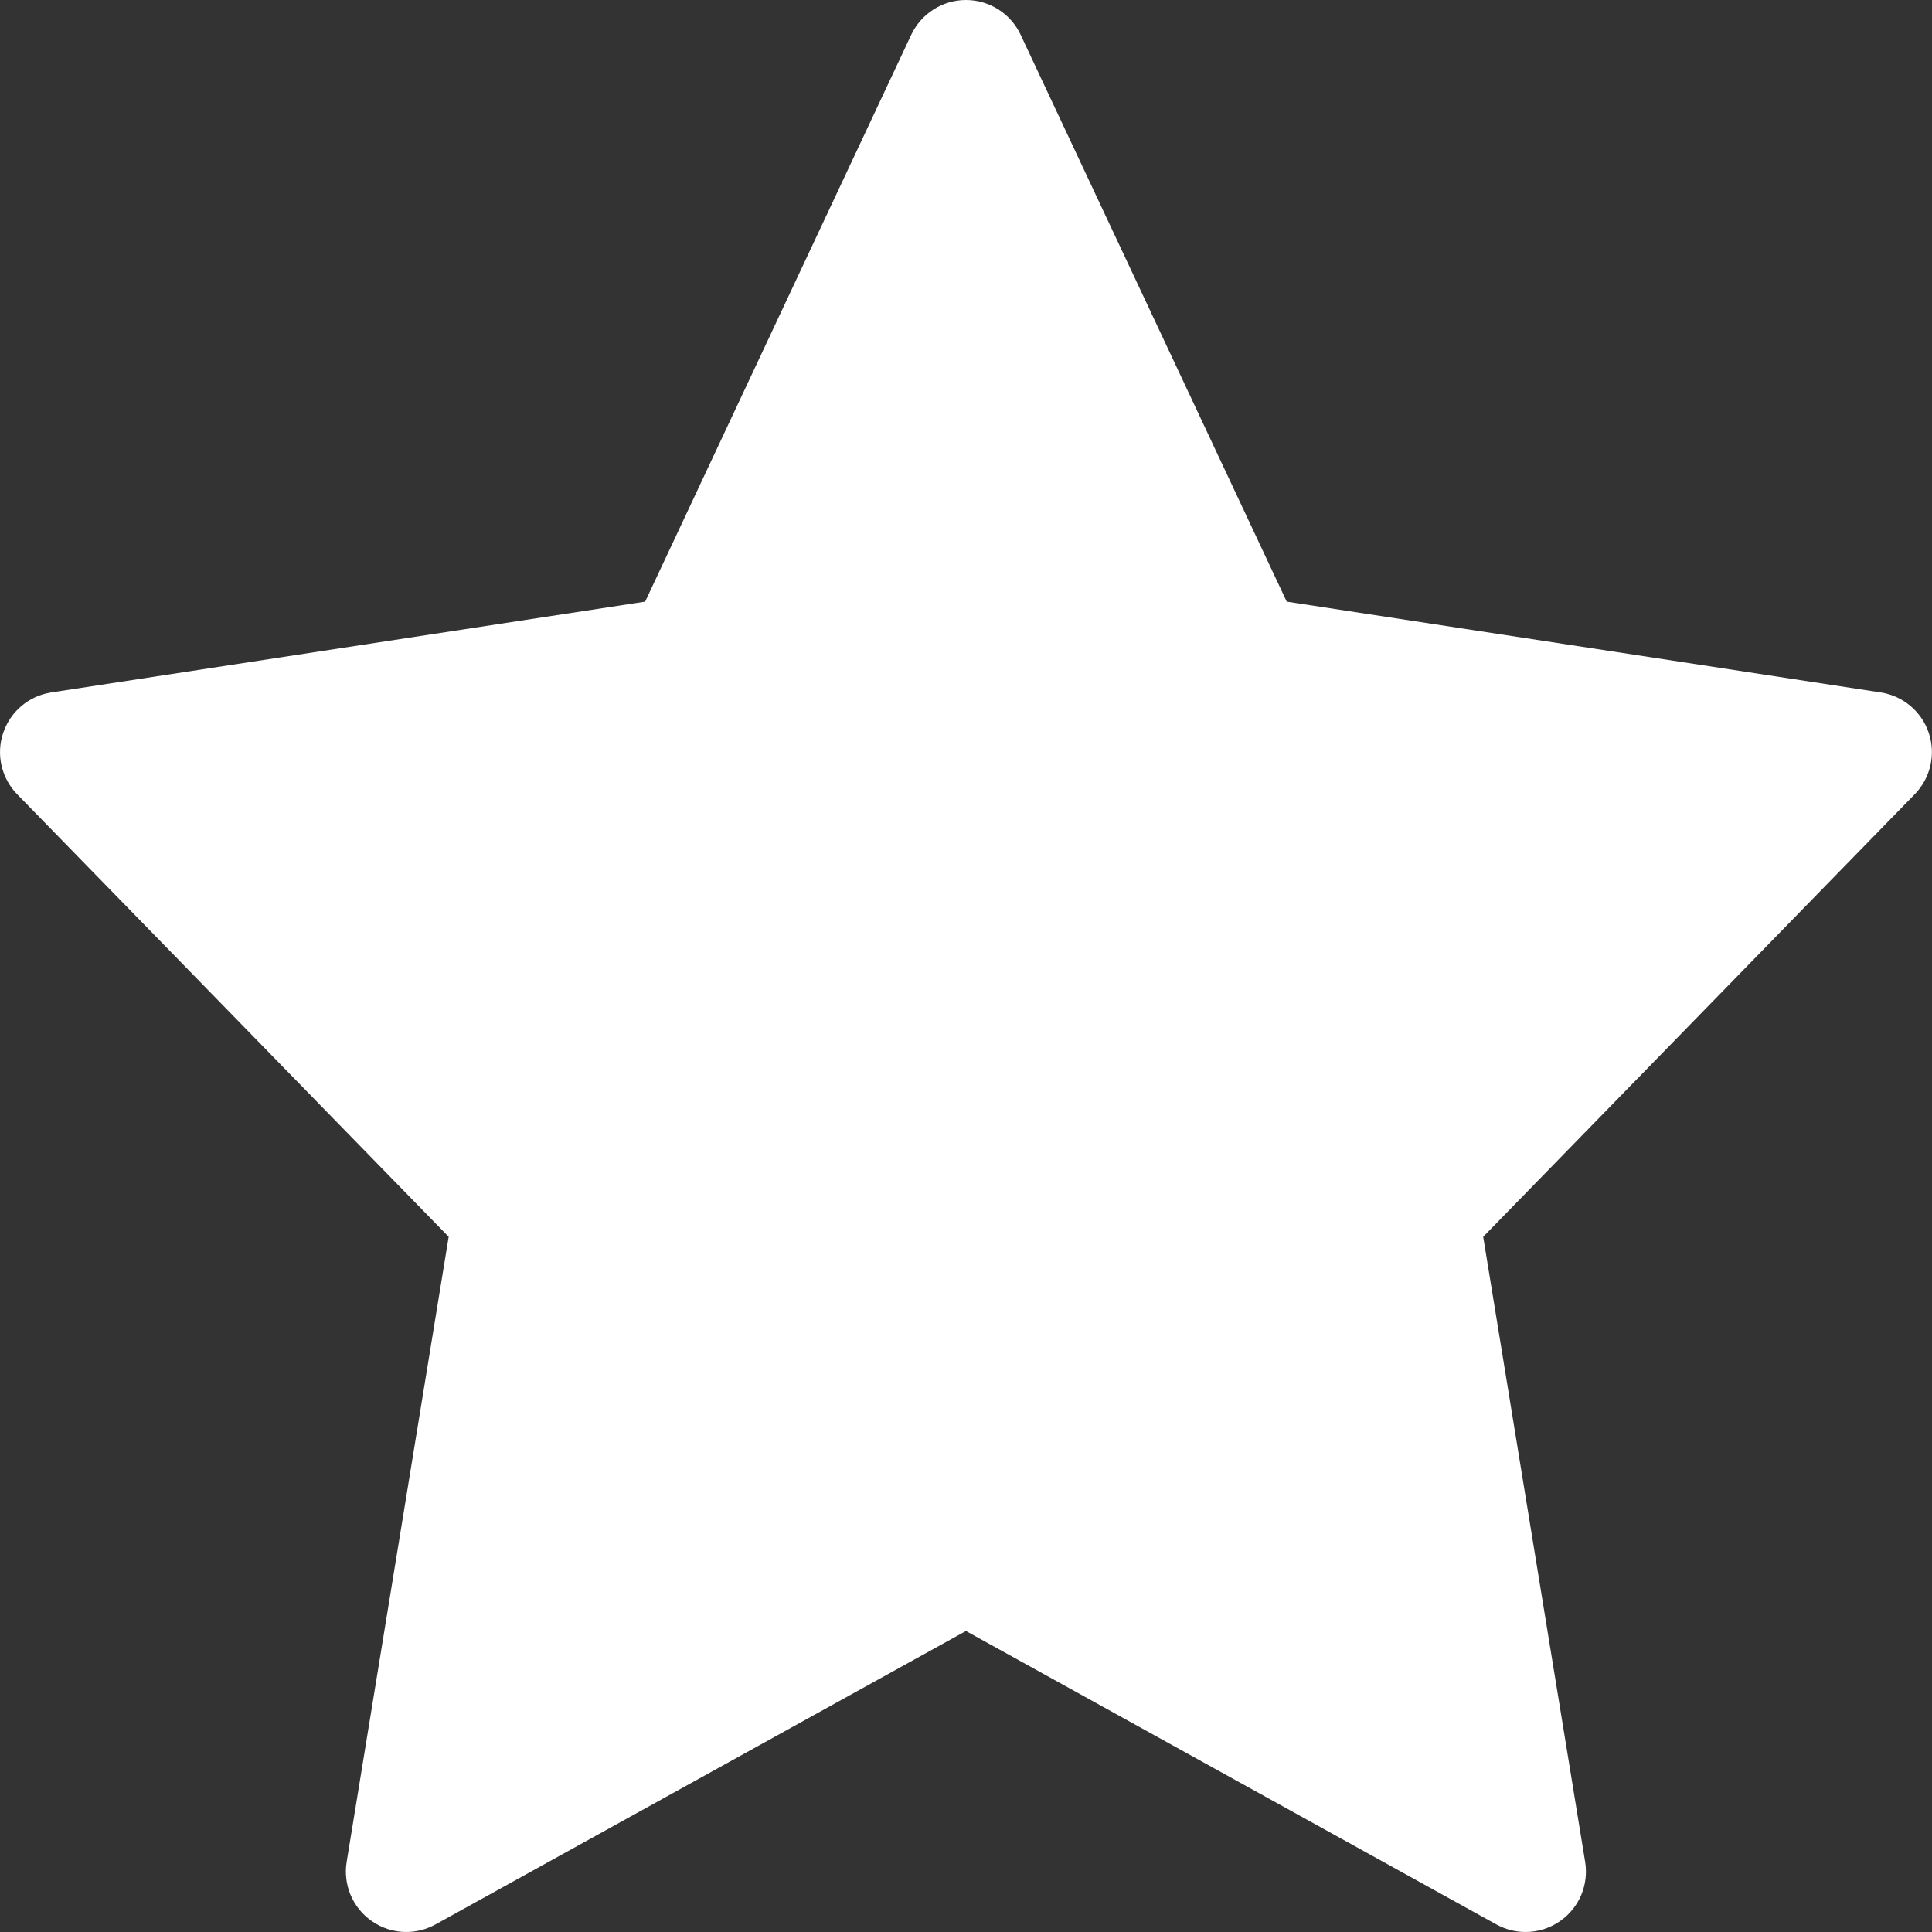 <svg width="30" height="30" viewBox="0 0 30 30" fill="none" xmlns="http://www.w3.org/2000/svg">
  <rect x="0" y="0" width="30" height="30" fill="#333333" stroke="none"/>
  <path d="M29.95 11.381C29.839 11.048 29.55 10.805 29.203 10.752L19.98 9.342L15.848 0.539C15.694 0.21 15.363 0 14.999 0C14.636 0 14.306 0.21 14.15 0.539L10.018 9.342L0.796 10.752C0.449 10.805 0.161 11.048 0.049 11.382C-0.063 11.714 0.021 12.082 0.267 12.334L6.967 19.205L5.383 28.911C5.325 29.265 5.475 29.622 5.769 29.828C5.93 29.942 6.119 30 6.308 30C6.464 30 6.62 29.961 6.762 29.883L14.999 25.326L23.236 29.883C23.377 29.961 23.534 30 23.689 30C23.879 30 24.068 29.942 24.229 29.828C24.523 29.622 24.672 29.265 24.614 28.911L23.031 19.205L29.731 12.334C29.977 12.082 30.062 11.714 29.95 11.381Z" fill="white" />
</svg>